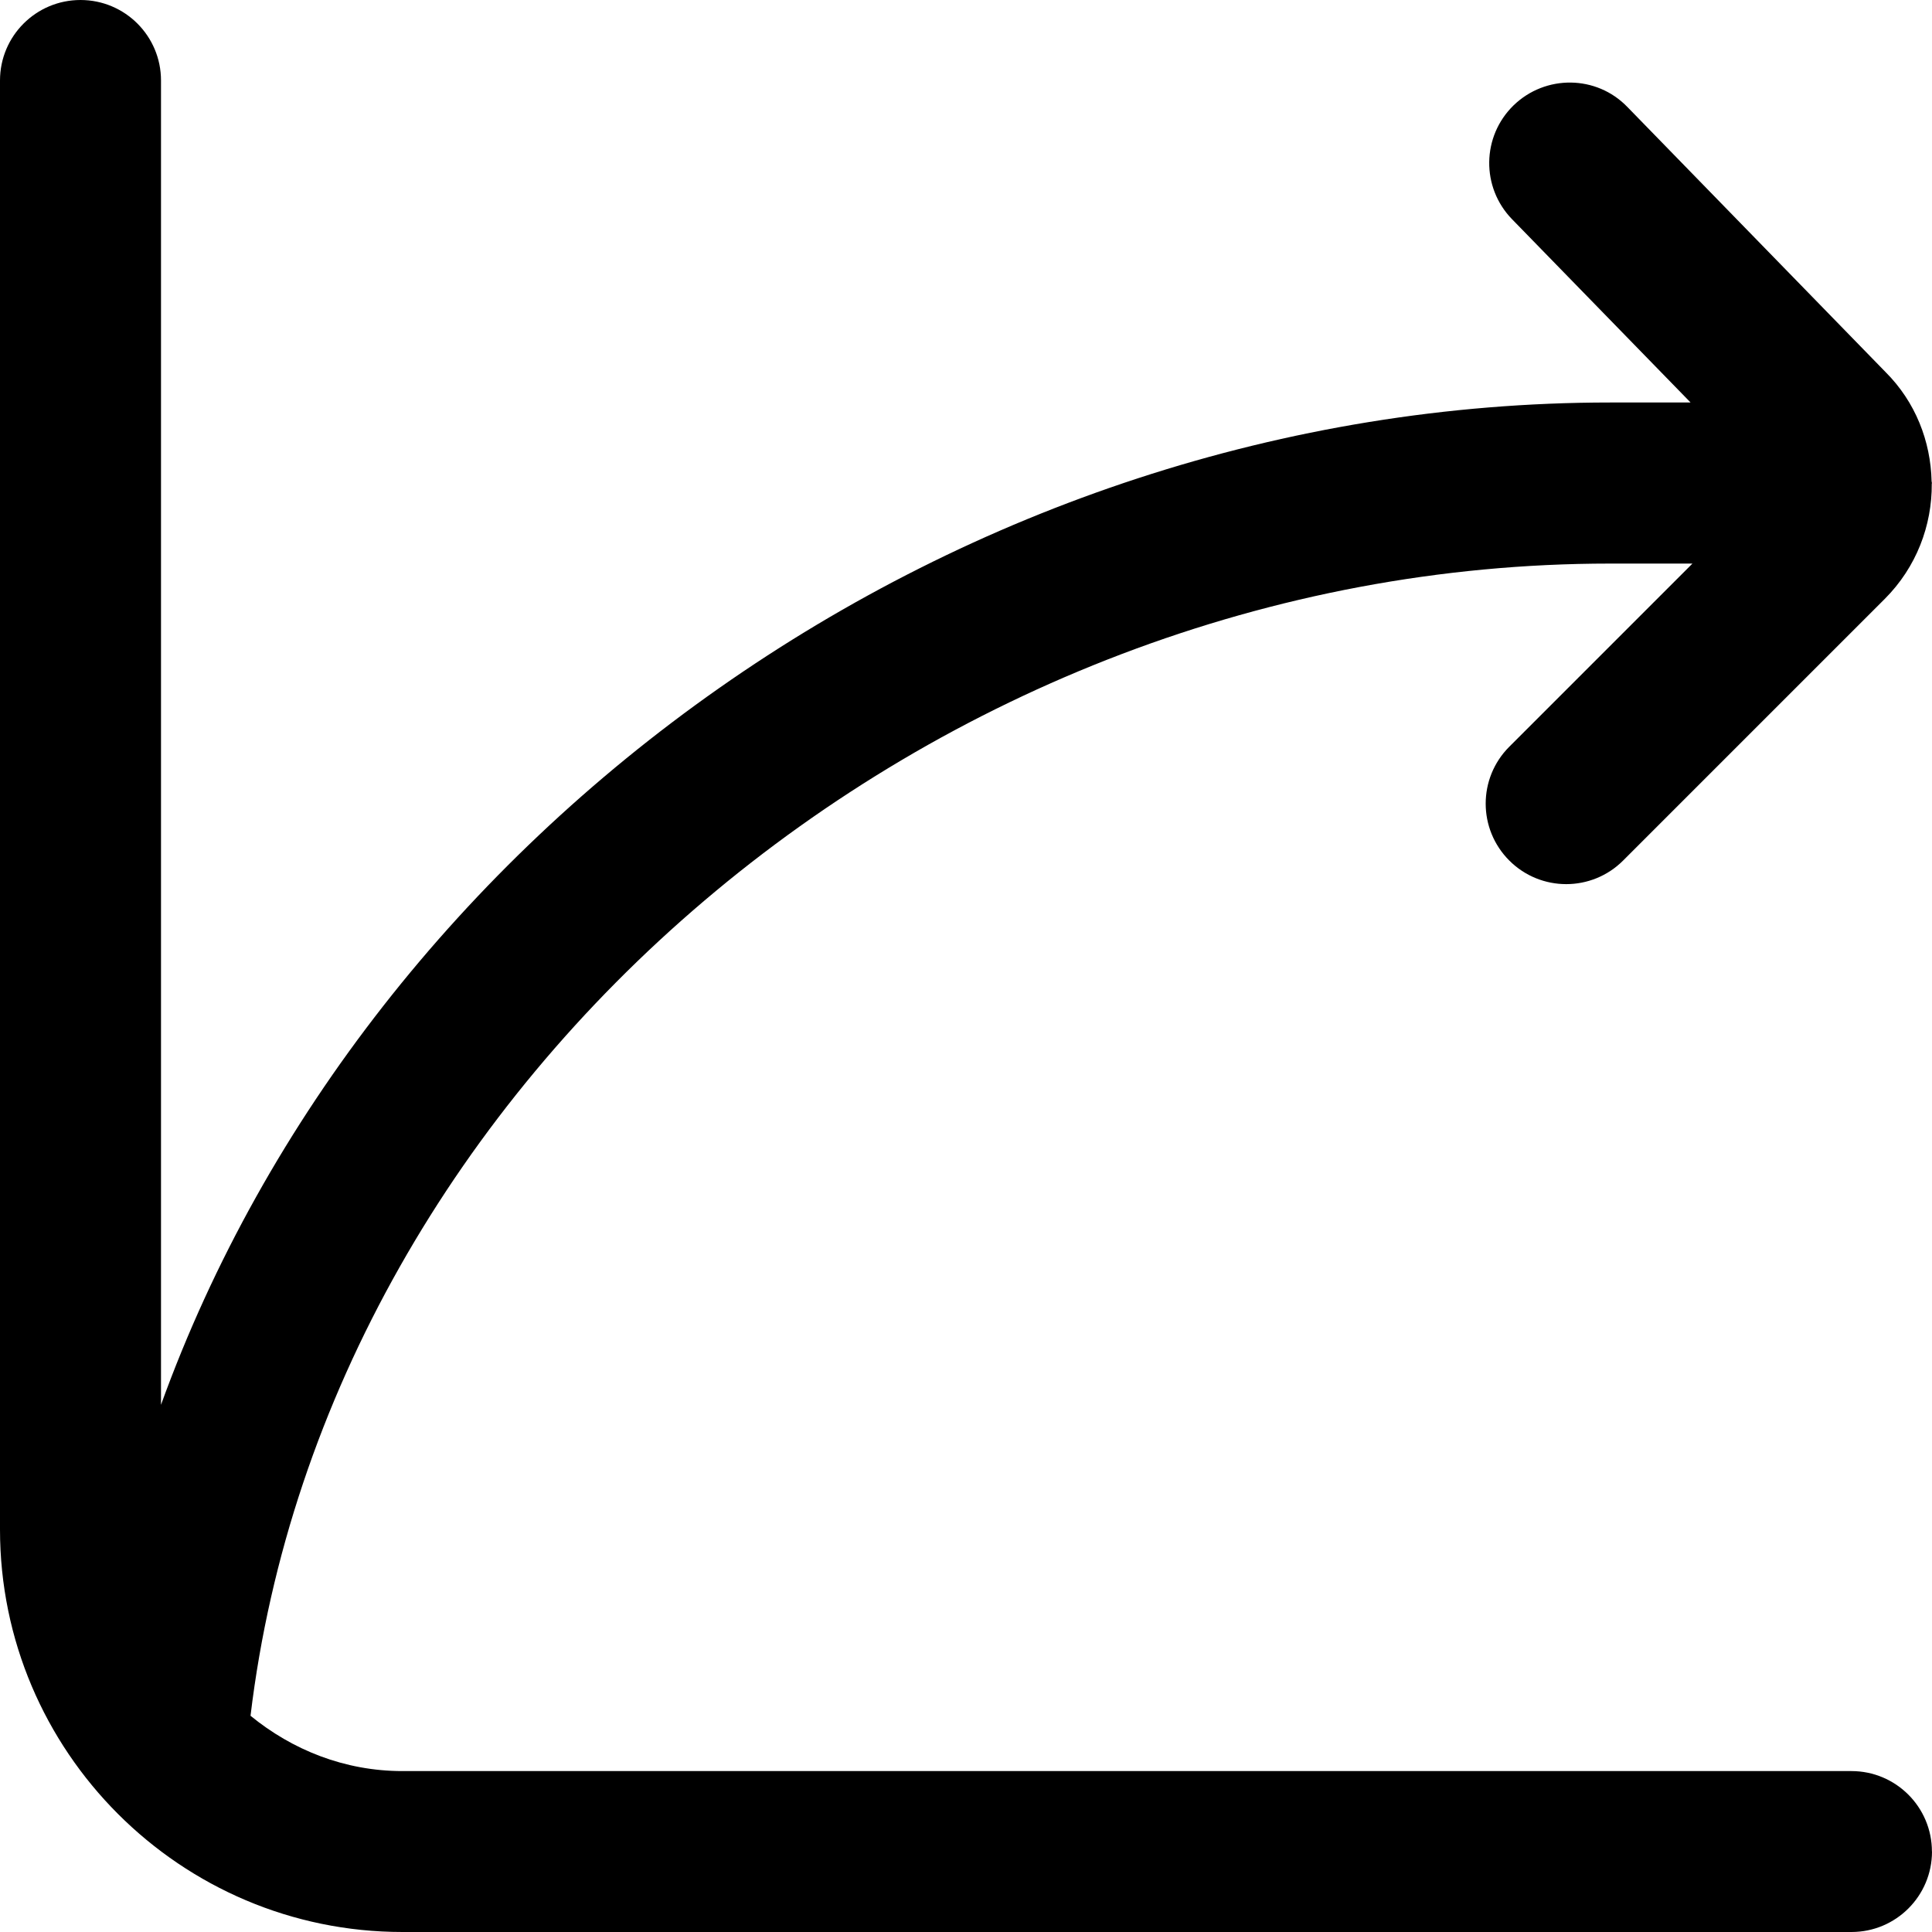 <?xml version="1.0" encoding="UTF-8"?>
<svg xmlns="http://www.w3.org/2000/svg" id="Layer_1" data-name="Layer 1" viewBox="0 0 24 24">
  <path d="m24,23c0,.553-.448,1-1,1H5c-2.757,0-5-2.243-5-5V1C0,.447.448,0,1,0s1,.447,1,1v16.451c2.581-7.138,9.904-12.451,18-12.451h1.001l-2.218-2.277c-.385-.396-.377-1.028.019-1.414.395-.383,1.029-.379,1.414.02l3.207,3.293c.373.372.561.862.572,1.357,0,.008.004.014.004.022,0,.003-.002.005-.002.008.004.517-.19,1.037-.584,1.431l-3.25,3.25c-.195.195-.451.293-.707.293s-.512-.098-.707-.293c-.391-.391-.391-1.023,0-1.414l2.275-2.275h-1.025c-8.433,0-15.937,6.396-16.887,14.313.517.423,1.168.687,1.887.687h18c.552,0,1,.447,1,1Z"/>
</svg>
